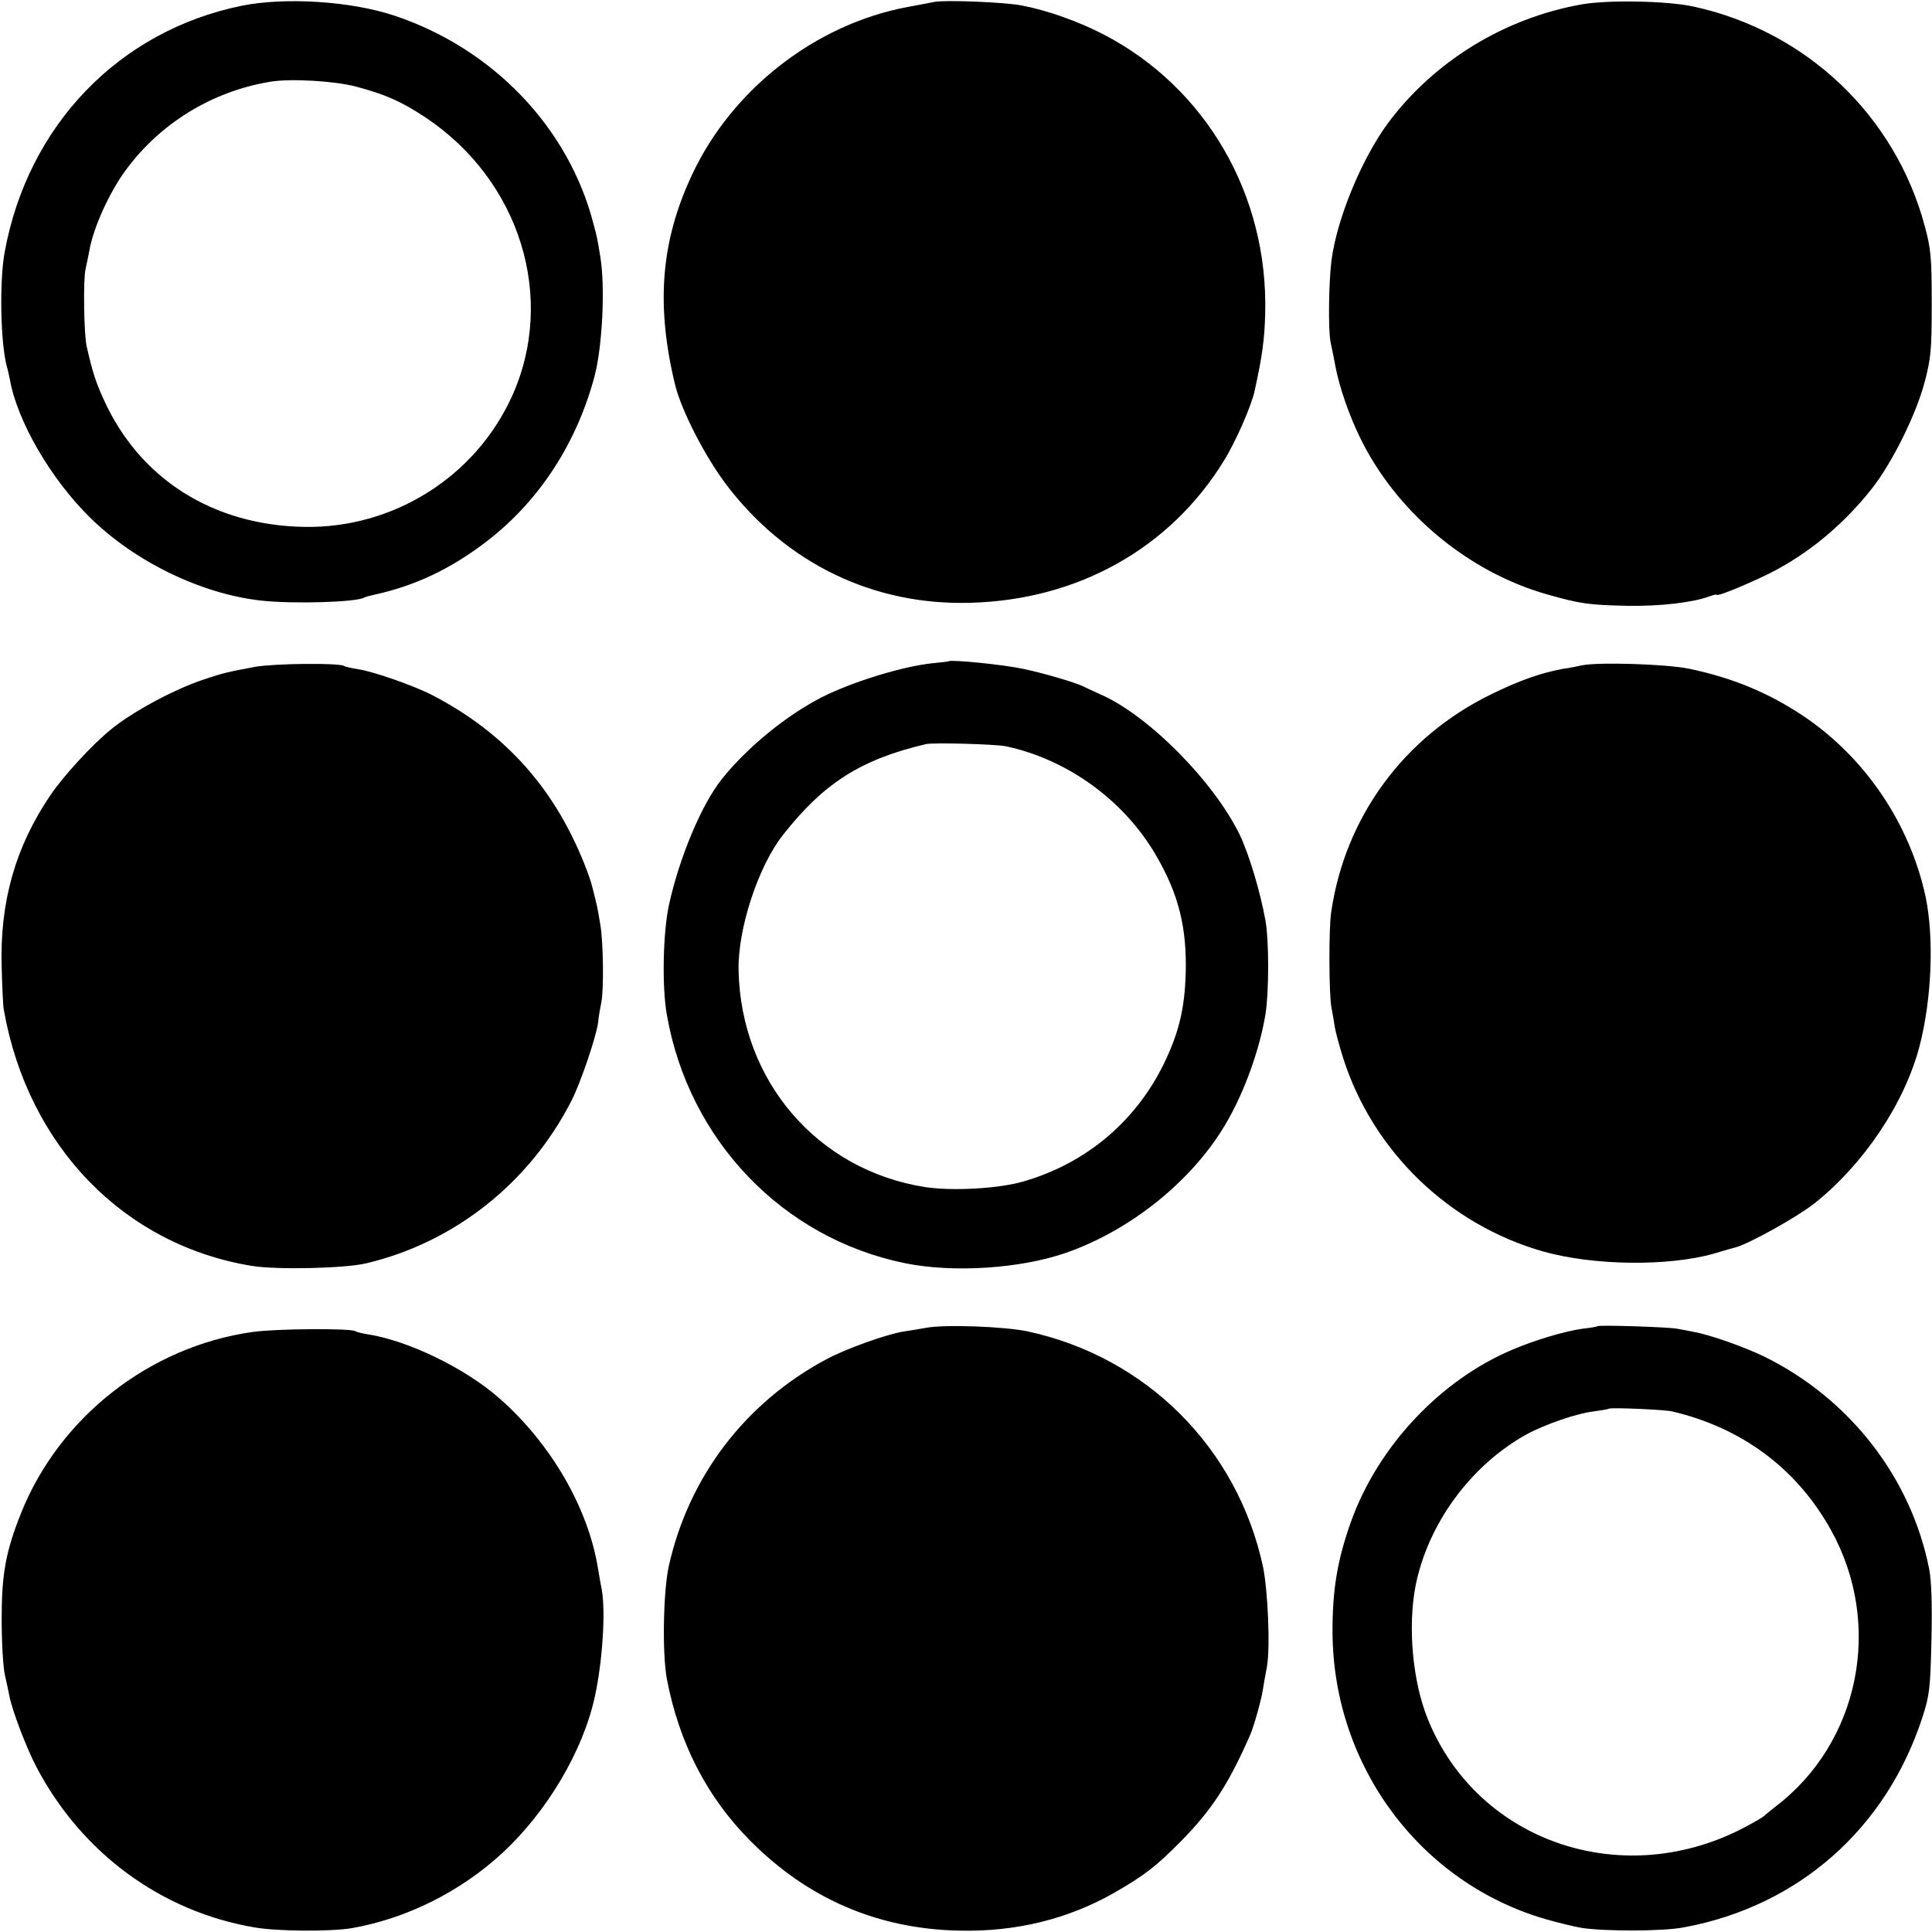 <svg version="1" xmlns="http://www.w3.org/2000/svg" width="933.333" height="933.333" viewBox="0 0 700 700"><path d="M87.5 2.1C43.1 11.2 10.1 45.4 1.7 91.3c-2 10.7-1.5 34 .9 41.9.3 1 .7 3 1 4.4 2.7 15.1 14.8 35.9 28.9 49.8 16.3 16.1 40.4 27.8 62.1 30.2 11.6 1.3 34.6.6 37.4-1.1.3-.2 1.7-.6 3.1-.9 15.3-3.3 28.4-9.5 41.7-19.8 18.8-14.6 32.3-35.5 38.7-59.8 2.8-11 3.8-32.2 2-43-1.1-6.8-1.2-7.2-2.5-12-9-34.8-36.4-63.4-72-75.3-15.8-5.3-39.8-6.8-55.5-3.6zm41.6 29.3c10.5 2.8 16.2 5.3 25 11.1 34.4 22.9 47.6 65.6 31.3 101.3-13.3 29.1-43 47.7-75.2 47.1-33.1-.6-59.6-17.4-72.6-46.1-2.9-6.3-4.1-10.1-6.2-19.3-1-4.2-1.3-24.2-.4-28 .5-2.2 1.1-5.3 1.4-6.8C33.8 82.6 39.5 70 45.3 62 57.8 44.8 76.7 33.1 98 29.6c7.3-1.2 23.1-.3 31.1 1.8zM338.5.7c-1.1.2-5.6 1.1-10 1.9-33.2 6.3-63.4 29.9-77.8 60.8-11.2 23.9-13.1 46.8-6.2 75.6 2.2 9.5 11 26.5 18.8 36.8 21.6 28.3 53.1 43.6 88.2 42.6 39-1 72.4-19.7 91.9-51.4 4.2-6.7 10.1-20.1 11.2-25.5 2.7-12.2 3.6-18.7 3.8-28 1.1-42.8-21.4-81.7-58.5-101-9.1-4.7-20.2-8.7-29.6-10.5-5.8-1.2-28-2.1-31.8-1.3zM573 1.6c-28 5-53.4 20.6-70.1 43-9.6 13-18.6 34.9-20.5 49.9-1 8.2-1.2 25.2-.3 29.5.4 1.9 1.3 6.2 1.9 9.5 1.4 7 4.7 16.6 8.5 24.5 13 27.2 39.1 49.2 68.2 57.4 12 3.4 15 3.8 29 4.1 11.7.2 23.7-1.2 29.6-3.4 1.5-.6 2.7-.8 2.7-.6 0 .6 6.9-2 15.9-6.2 15.1-6.9 29-18 40.1-32 7.3-9.1 16.3-27.1 19.4-39.1 2.2-8.4 2.5-11.4 2.5-28.2 0-16.8-.3-19.8-2.5-28-10.7-40.1-42.9-70.7-83.7-79.6-9.5-2.1-31.1-2.5-40.7-.8zM343.7 239.6c-.1.1-2.7.4-5.8.7-10.7 1.1-28.7 6.6-39.9 12.2-13 6.6-27.3 18.3-36.4 29.7-7.4 9.2-15.5 28.6-19.2 45.6-2.2 9.9-2.6 29.7-.8 39.8 7.9 45.5 42 81.1 86.4 90.1 17.2 3.5 41.4 2 58-3.7 22.6-7.8 44.3-24.8 56.7-44.5 7.3-11.5 13.5-28.1 15.8-42 1.3-8.1 1.3-26.7 0-34-1.9-10.5-5.9-23.8-9.3-31-9.4-19.4-33.4-43.6-50.7-51-2.2-1-4.8-2.2-5.8-2.7-2.9-1.5-14.6-4.9-21.7-6.4-7.3-1.6-26.5-3.5-27.3-2.8zm20.8 30.8c22.4 4.8 42.8 19.6 54.4 39.6 8.1 13.9 11.2 26.1 10.7 43-.4 12-2.3 20.4-7.1 30.7-10.1 21.9-28.5 37.7-51.8 44.4-9 2.6-25.8 3.5-35.5 2-39-6.1-66.8-38.4-67.6-78.6-.3-15 7.1-37.6 16.1-49 14.8-18.8 28.1-27.3 51.8-32.9 2.6-.6 25.2 0 29 .8zM92.5 241.6c-10.1 1.9-11.2 2.1-18.4 4.5-10.7 3.5-25.8 11.6-33.8 18.1-6.9 5.6-17.3 16.9-22.1 24C5.5 307-.1 326.9.6 350.4c.2 7.2.5 14.2.8 15.6 8.8 49.4 43.6 85.2 90.1 92.7 9.1 1.4 33.4.9 41.3-1 32-7.6 59.3-29.3 74.4-59.2 3.2-6.3 8.8-22.8 9.5-28 .2-2.2.8-5.6 1.2-7.5.9-4.3.7-21.9-.4-28-1.1-6.7-1.2-7-3-14-.9-3.6-4-11.5-7-17.5-11-22.6-27.8-39.7-51-51.7-6.6-3.4-21.2-8.5-26.6-9.3-2.4-.4-4.8-.9-5.2-1.2-1.9-1.2-25.5-.9-32.2.3zM573 241.1c-1.9.4-4.8 1-6.5 1.2-7.9 1.4-15.9 4.2-26.1 9.2-31.7 15.4-53.1 44.5-58.1 79.1-.9 6.1-.8 29.7.1 34.4.4 1.9.9 5.1 1.2 7 .3 1.9 1.7 7.1 3.1 11.5 10.8 33.7 38.3 60.2 72.3 69.9 18.3 5.2 45.5 5.5 62 .8 3.6-1.1 7.2-2.1 8-2.3 5-1.4 22.2-11 28.3-15.8 18-14.3 32.8-36.4 38.2-57.1 4.4-17 5.3-39 2.2-54-5.7-26.5-21.8-50.4-44.2-65.5-12.7-8.5-25.7-13.9-41.5-17.2-8.1-1.7-33.2-2.5-39-1.2zM335.5 481.1c-2.2.4-5.8 1-7.9 1.3-6.4 1-21.2 6.3-28.4 10.2-29.4 15.8-49.7 42.6-56.9 74.9-2 9.3-2.4 31.3-.7 40.7 4.4 23.2 14.5 43 30.4 58.9 20.8 20.9 46.1 31.8 75.5 32.4 20.6.5 39.5-4.2 56.2-13.7 11.1-6.4 15.1-9.5 24.3-18.8 11.2-11.4 17.2-20.7 25-38.5 1.3-3 4-12.5 4.6-16.5.3-1.9.9-5.5 1.4-7.9 1.3-6.9.4-27.7-1.4-36.5-9.3-43-42.2-75.9-85.2-85.2-8.5-1.8-30.2-2.6-36.9-1.3zM578.8 480.5c-.2.2-2.5.6-5.3.9-6.5.9-17.3 4.1-25.5 7.6-26.1 11-48.7 35-58.5 62.3-5 14-6.8 25-6.7 40.5.4 48.3 31.9 90.5 77.4 103.6 4.6 1.3 10.3 2.7 12.8 3.1 8.3 1.3 29.7 1.3 37.2-.2 41.5-7.7 73.3-35.8 86.4-76.3 2.5-7.8 2.8-10.2 3.2-27.9.3-12.8 0-21.4-.8-25.5-6.5-33.1-28.7-61.7-59.6-77-7.4-3.6-20.2-8.1-25.6-9-1.8-.4-4.6-.9-6.3-1.2-3.3-.6-28.1-1.4-28.7-.9zm27.1 30.9c25.2 5.9 45.1 20.7 57.4 42.8 19.2 34.3 10.5 77.4-20.3 100.6-1.9 1.5-3.7 3-4 3.3-.3.3-3 1.9-6 3.5-44.3 24-97.6 6.1-115.7-38.8-5.5-13.6-7.3-33.4-4.4-48.3 4.5-22.5 20-43.6 40.2-54.8 6.6-3.6 18.2-7.6 24.2-8.3 2.9-.4 5.4-.8 5.6-1 .6-.5 20.1.3 23 1zM91.5 482.6c-37.4 5.3-70 30.9-83.9 65.7-5.5 13.8-7 22-7 38.2 0 8.2.5 17.5 1.2 20.5s1.4 6.4 1.6 7.5c1.1 5.5 6.2 18.9 10 26.1 16.4 30.9 45 51.9 78.6 57.7 8.3 1.5 27.9 1.6 35.5.3 19.9-3.5 39.3-13.2 54.5-27.2 16.2-15 29.2-36.9 33.5-56.6 2.8-12.7 4-31 2.5-39-.5-2.4-1-5.7-1.3-7.3-3.5-22-17-45.4-35.8-61.9-12.4-10.9-33-20.9-47.9-23.2-1.9-.3-3.9-.8-4.3-1.1-1.9-1.1-28.7-.9-37.2.3z"/></svg>